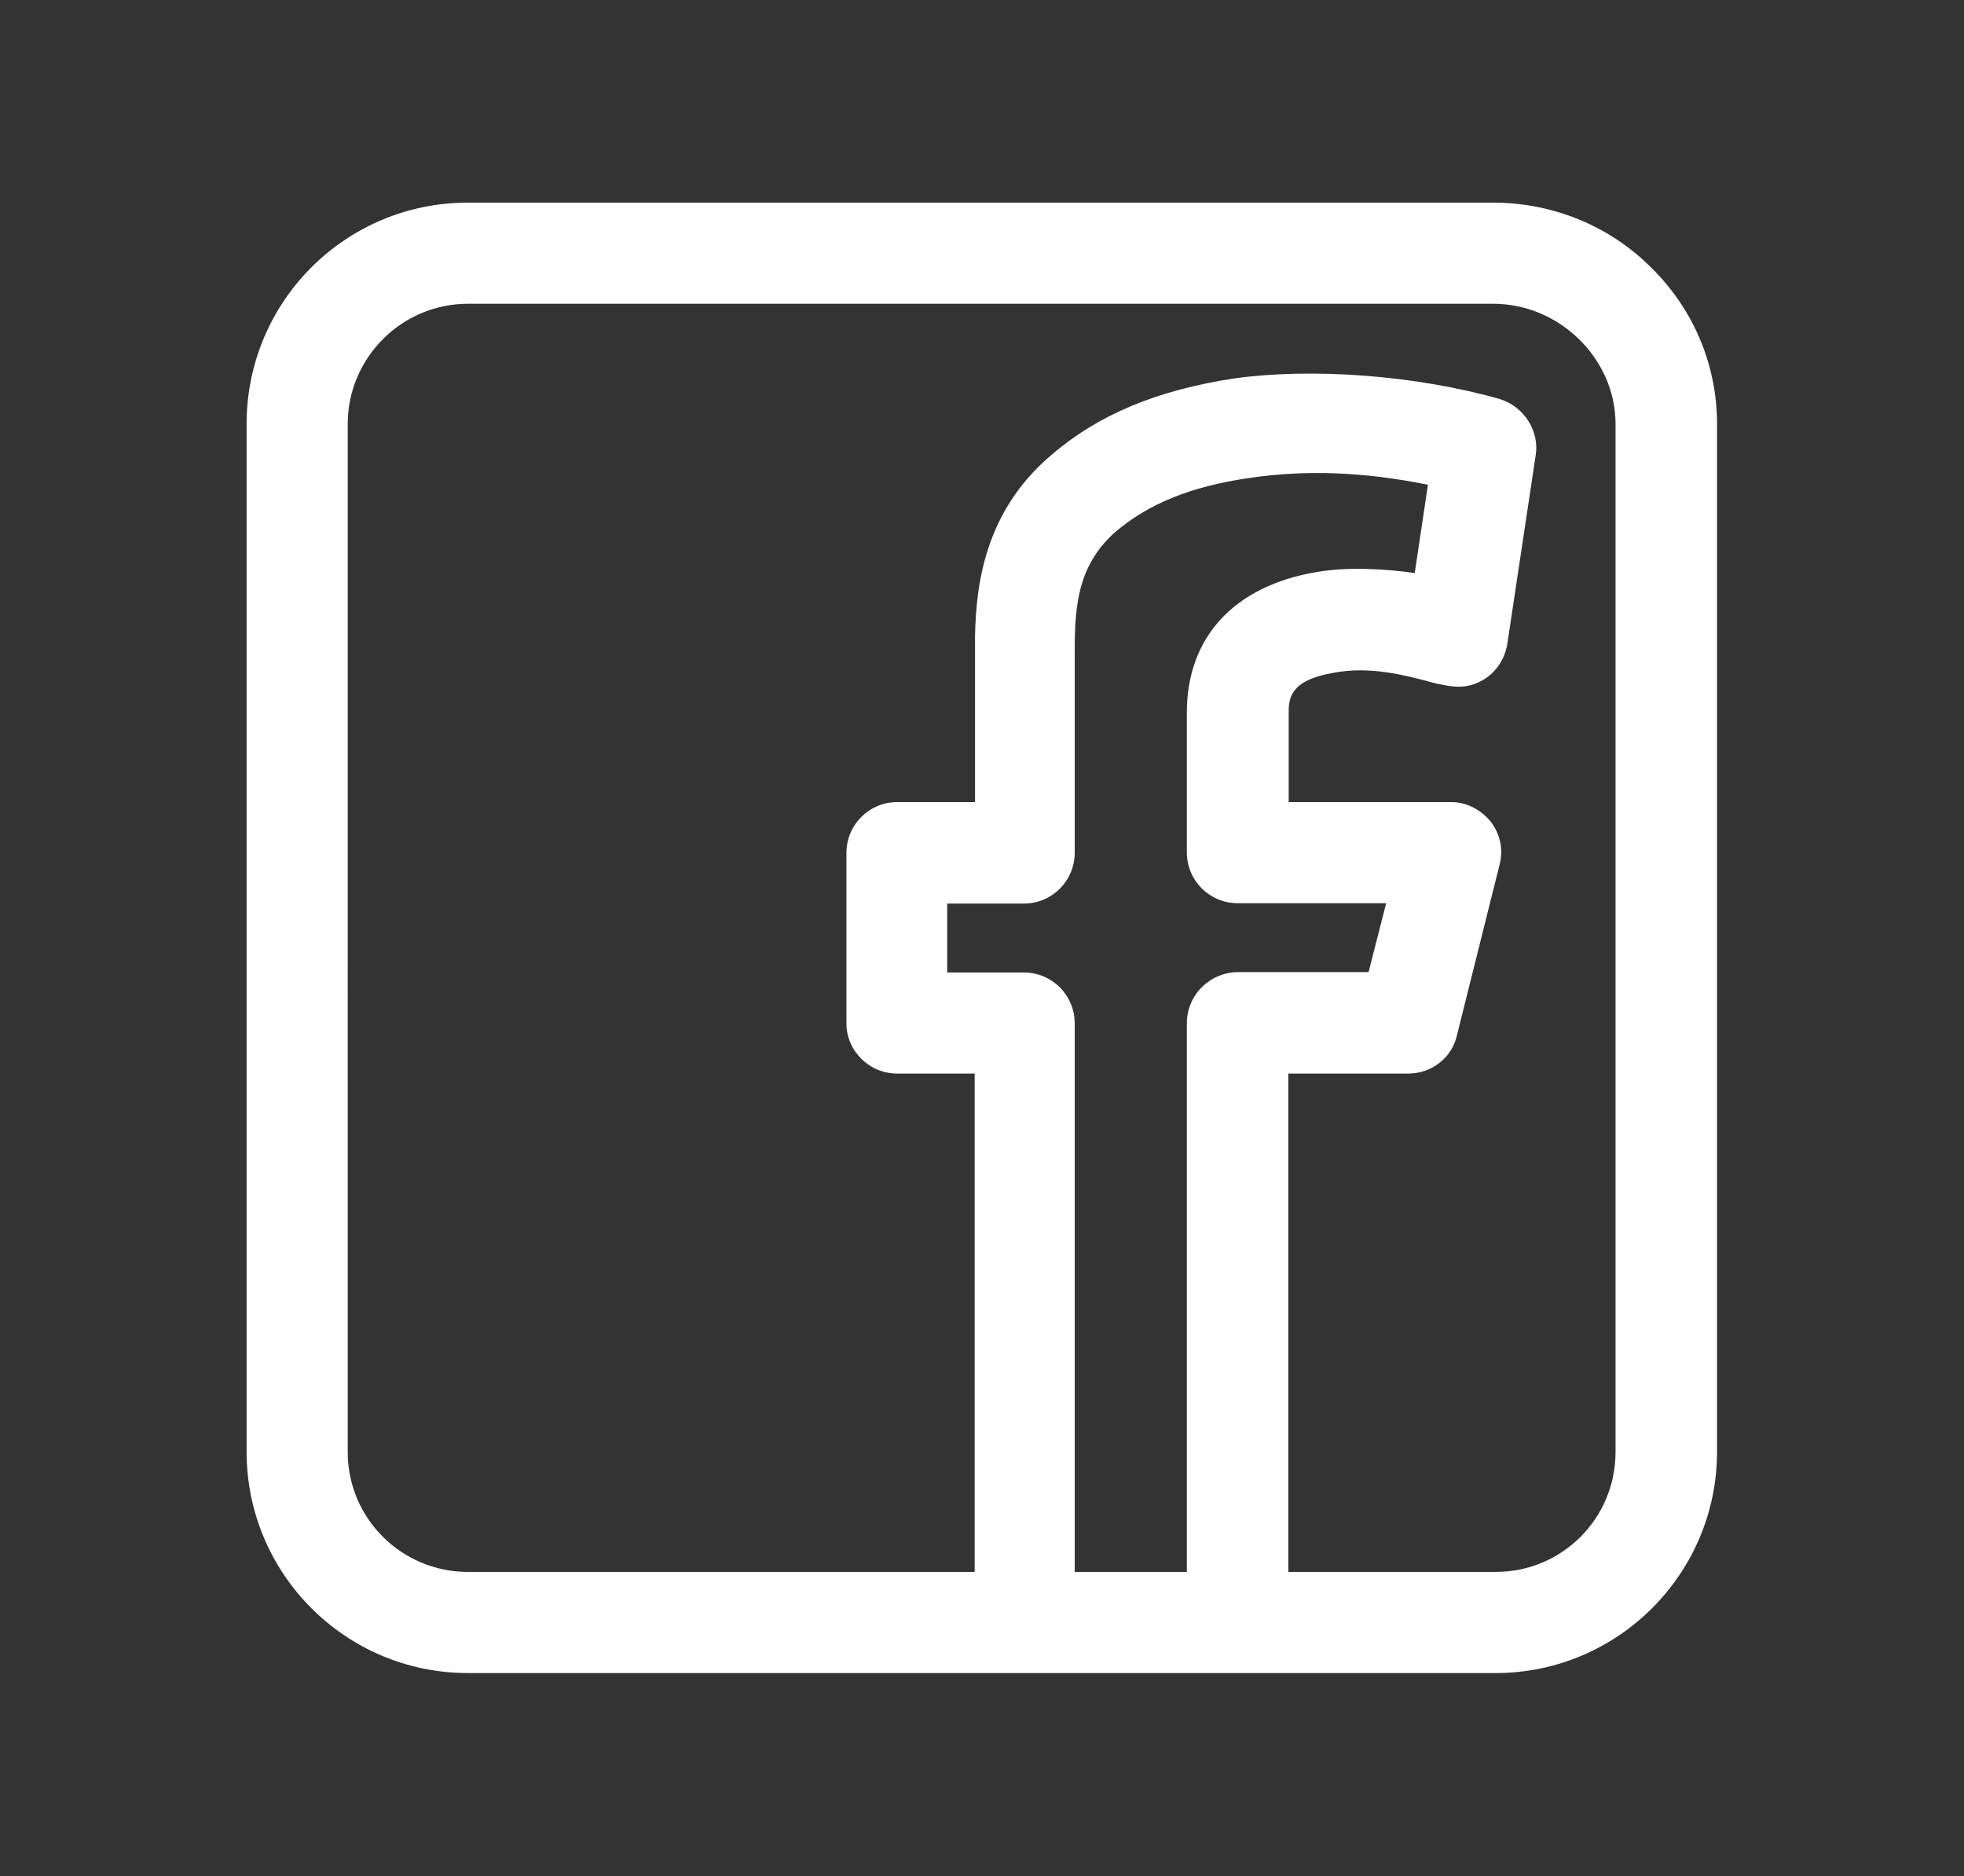 <?xml version="1.0" encoding="utf-8"?>
<!-- Generator: Adobe Illustrator 23.0.2, SVG Export Plug-In . SVG Version: 6.00 Build 0)  -->
<svg version="1.1" id="Layer_1" focusable="false" xmlns="http://www.w3.org/2000/svg" xmlns:xlink="http://www.w3.org/1999/xlink"
	 x="0px" y="0px" viewBox="0 0 536 512" style="enable-background:new 0 0 536 512;" xml:space="preserve">
<rect x="0" y="0" width="536" height="512" fill="#333333" stroke="none"/>
<style type="text/css">
	.st0{fill:#FFFFFF;}
</style>
<g>
	<path class="st0" d="M450.4,72.8c-11.4-11.3-26.8-17.5-42.9-17.5H127.7c-33.4,0-60.4,27-60.4,60.4v280.5c0,33.3,27,60.4,60.4,60.4
		h280.5c33.3,0,60.4-27.1,60.4-60.4V115.7C468.6,99.6,462.2,84.3,450.4,72.8z M323.9,279.3v149.7h-30.6V279.3
		c0-7.7-6.2-13.9-13.9-13.9h-20.9v-18.8h20.9c7.7,0,13.9-6.2,13.9-13.9v-53.2c0-12.2,0-24.7,11.3-34.5c8.9-7.5,20.3-12.2,36-14.5
		c15.8-2.4,31.9-1.7,49.1,1.8l-3.6,24.1c-7.4-1.1-17.9-1.8-26.7-0.3c-22.7,3.8-35.5,17.9-35.5,38.4v38.1c0,7.7,6.2,13.9,13.9,13.9
		h40.5l-4.8,18.8h-35.7C330.1,265.4,323.9,271.6,323.9,279.3z M440.9,396.3c0,18.1-14.6,32.7-32.7,32.7h-56.6V293h32.7
		c6.3,0,11.9-4.2,13.3-10.4l11.6-46.4c1.2-4.4,0.2-8.6-2.4-12c-2.7-3.3-6.6-5.3-10.8-5.3h-44.3v-24.2c0-3.8,0-9,12.3-11.1
		c9.8-1.8,18.8,0.5,26.7,2.6l1.1,0.3c3.9,0.8,8.4,2.1,13.7-1.4c3.3-2.3,5.3-5.7,5.9-9.6l7.7-51.2c1.1-6.8-3.3-13.4-9.8-15.4
		c-22.9-6.5-51.3-8.6-72.6-5.6c-20.9,3.2-36.9,9.8-49.8,20.9c-18.2,15.4-20.5,35.5-20.8,49.2v45.5h-21.2c-7.7,0-13.9,6.2-13.9,13.9
		v46.5c0,7.5,6.2,13.7,13.9,13.7h21.1v136H127.7c-18.1,0-32.8-14.6-32.8-32.7V115.7c0-18.1,14.8-32.8,32.8-32.8h279.8
		c18.2,0,33.4,15.1,33.4,32.8V396.3z"/>
</g>
</svg>
